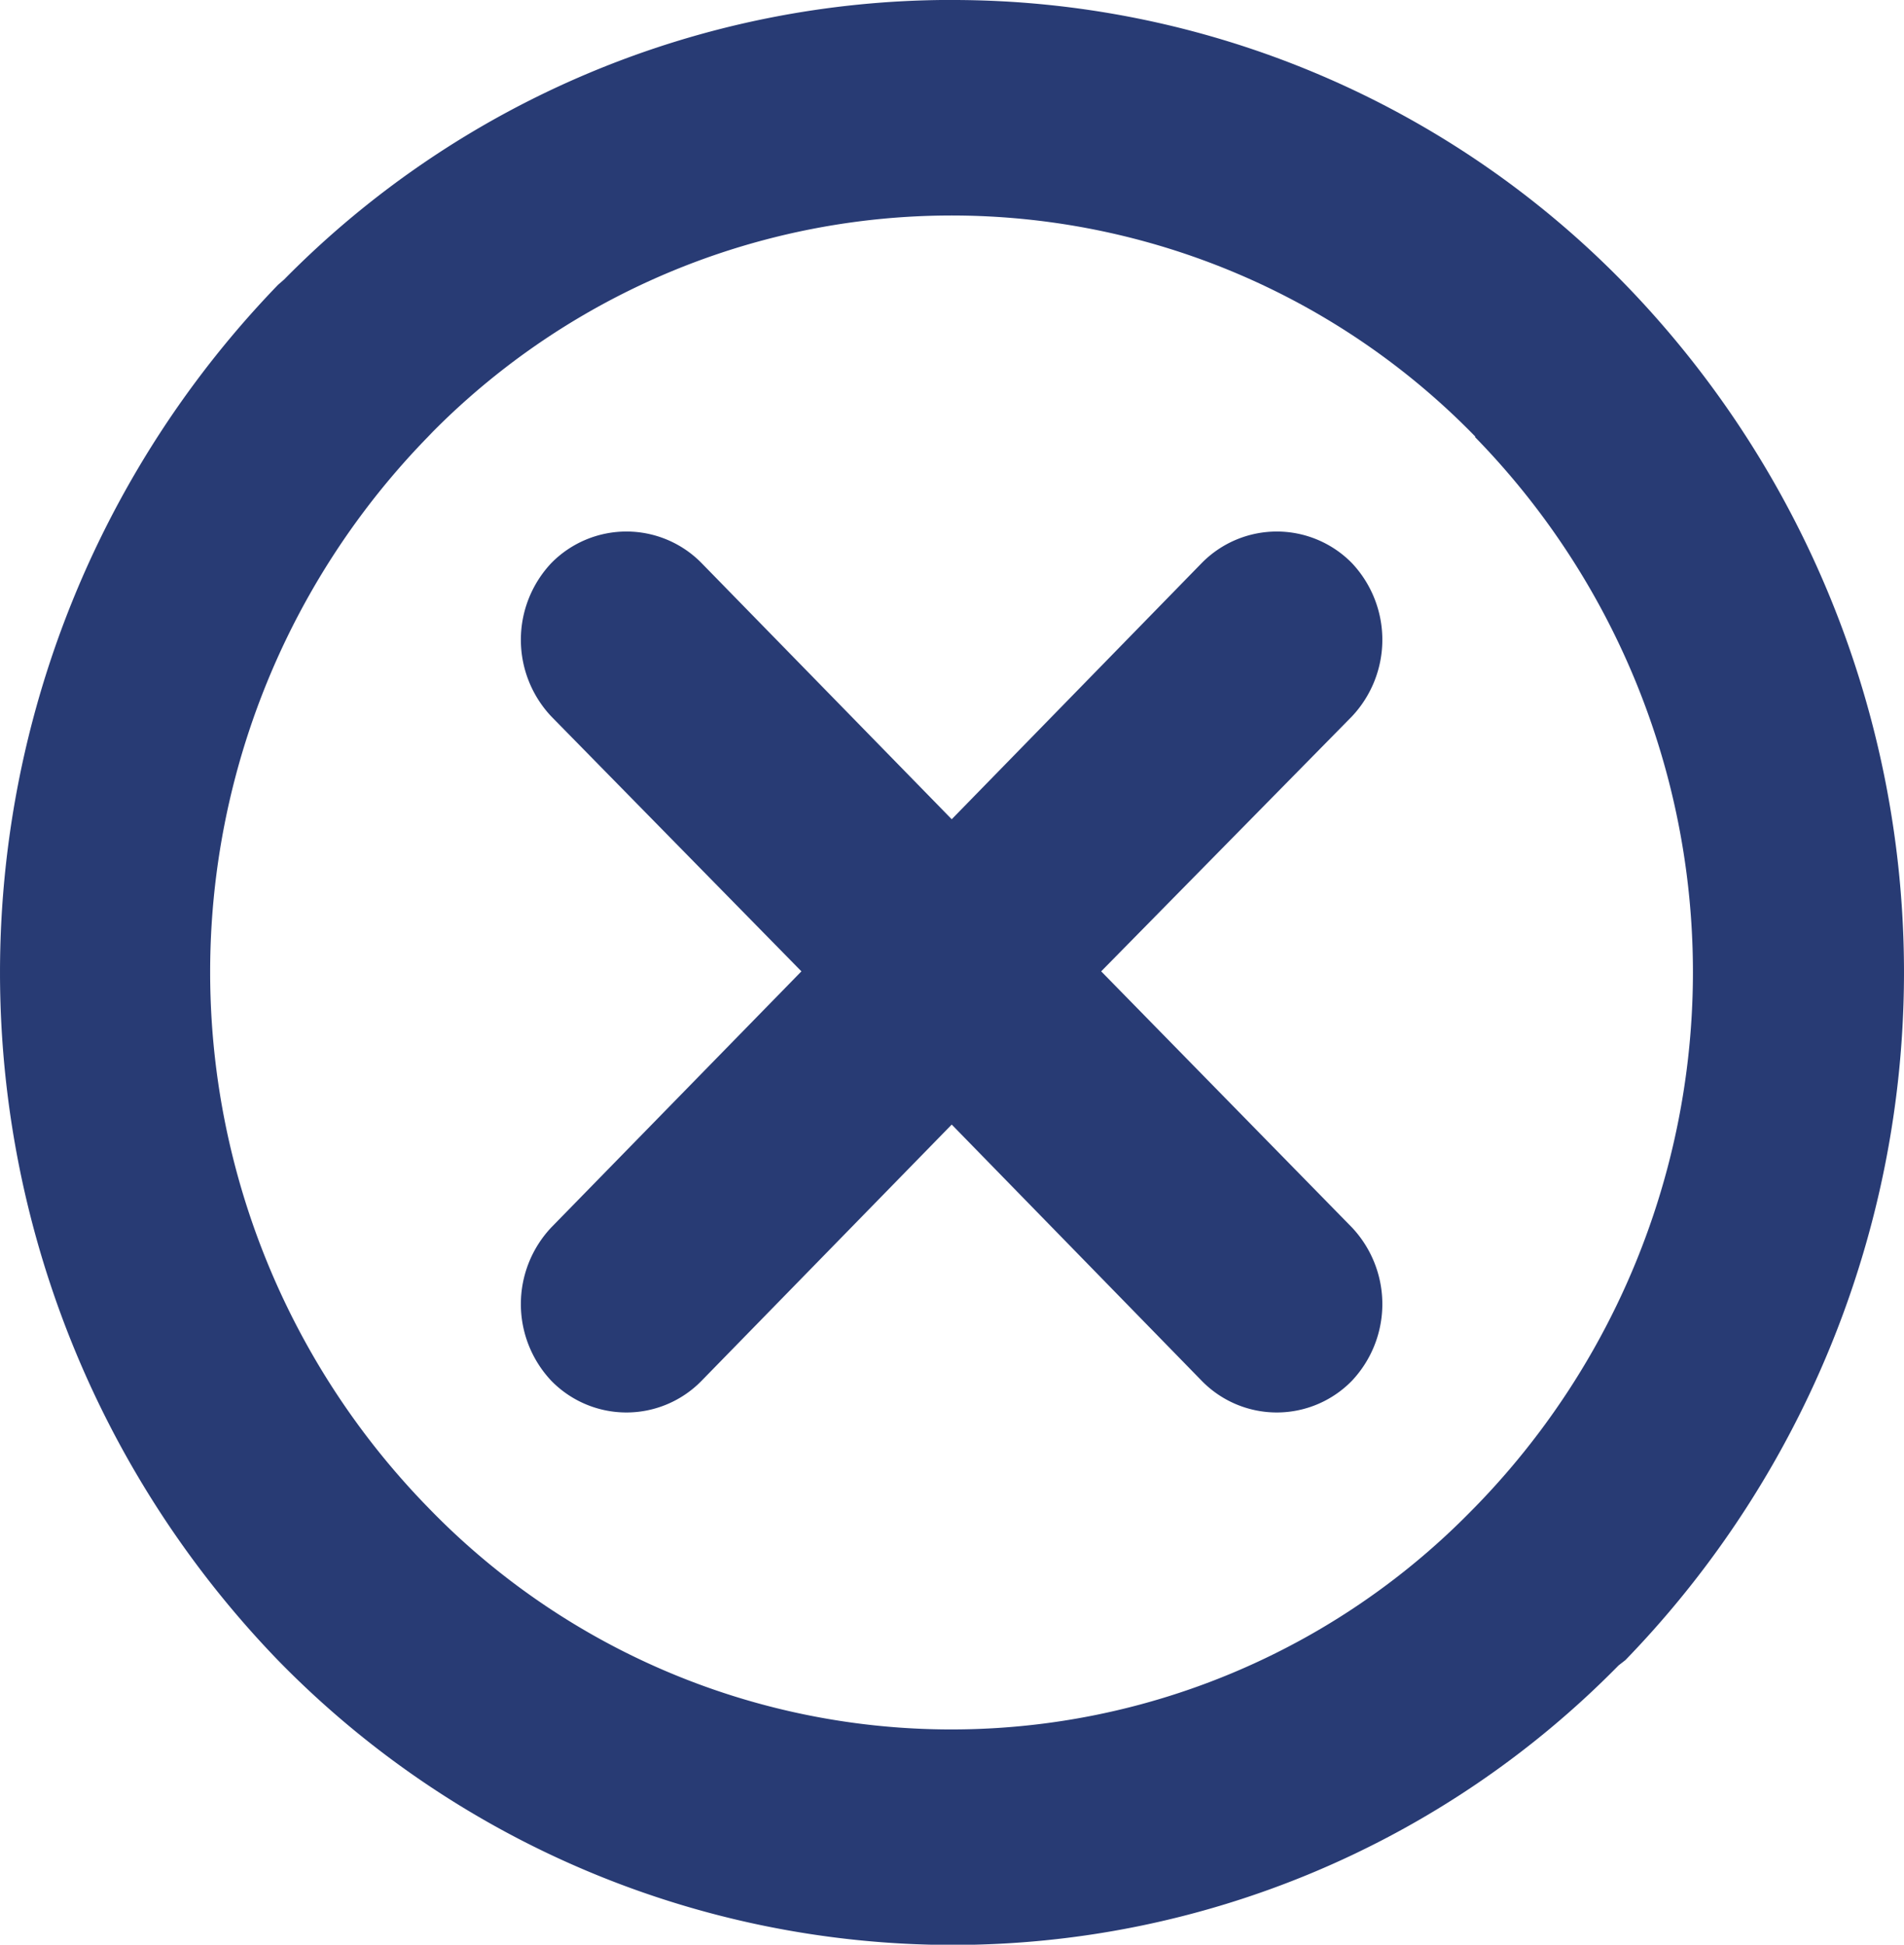 <svg xmlns="http://www.w3.org/2000/svg" width="31.327" height="31.999" viewBox="0 0 31.327 31.999">
  <path id="close" d="M613.969,421.438a15.427,15.427,0,0,1,11.084,4.682h0a16.262,16.262,0,0,1,0,22.634l-.112.087a15.361,15.361,0,0,1-10.972,4.6,15.52,15.52,0,0,1-11.084-4.683h0a16.285,16.285,0,0,1,0-22.634l.1-.087a15.414,15.414,0,0,1,10.987-4.6Zm4.113,9.265h0l-4.113,4.215-4.116-4.215a1.731,1.731,0,0,0-2.472,0,1.84,1.84,0,0,0,0,2.524l4.115,4.194-4.115,4.213a1.84,1.84,0,0,0,0,2.524,1.726,1.726,0,0,0,2.472,0l4.116-4.216,4.113,4.216a1.725,1.725,0,0,0,2.471,0,1.84,1.84,0,0,0,0-2.524l-4.125-4.213,4.125-4.194a1.84,1.84,0,0,0,0-2.524,1.73,1.73,0,0,0-2.471,0Zm4.5-2.083h0a12.021,12.021,0,0,0-17.152-.077l-.086.09a12.615,12.615,0,0,0,0,17.6,11.973,11.973,0,0,0,17.164.075l.074-.075a12.6,12.6,0,0,0,0-17.6v-.013Z" transform="translate(-598.31 -421.438)" fill="#283b74"/>
</svg>
